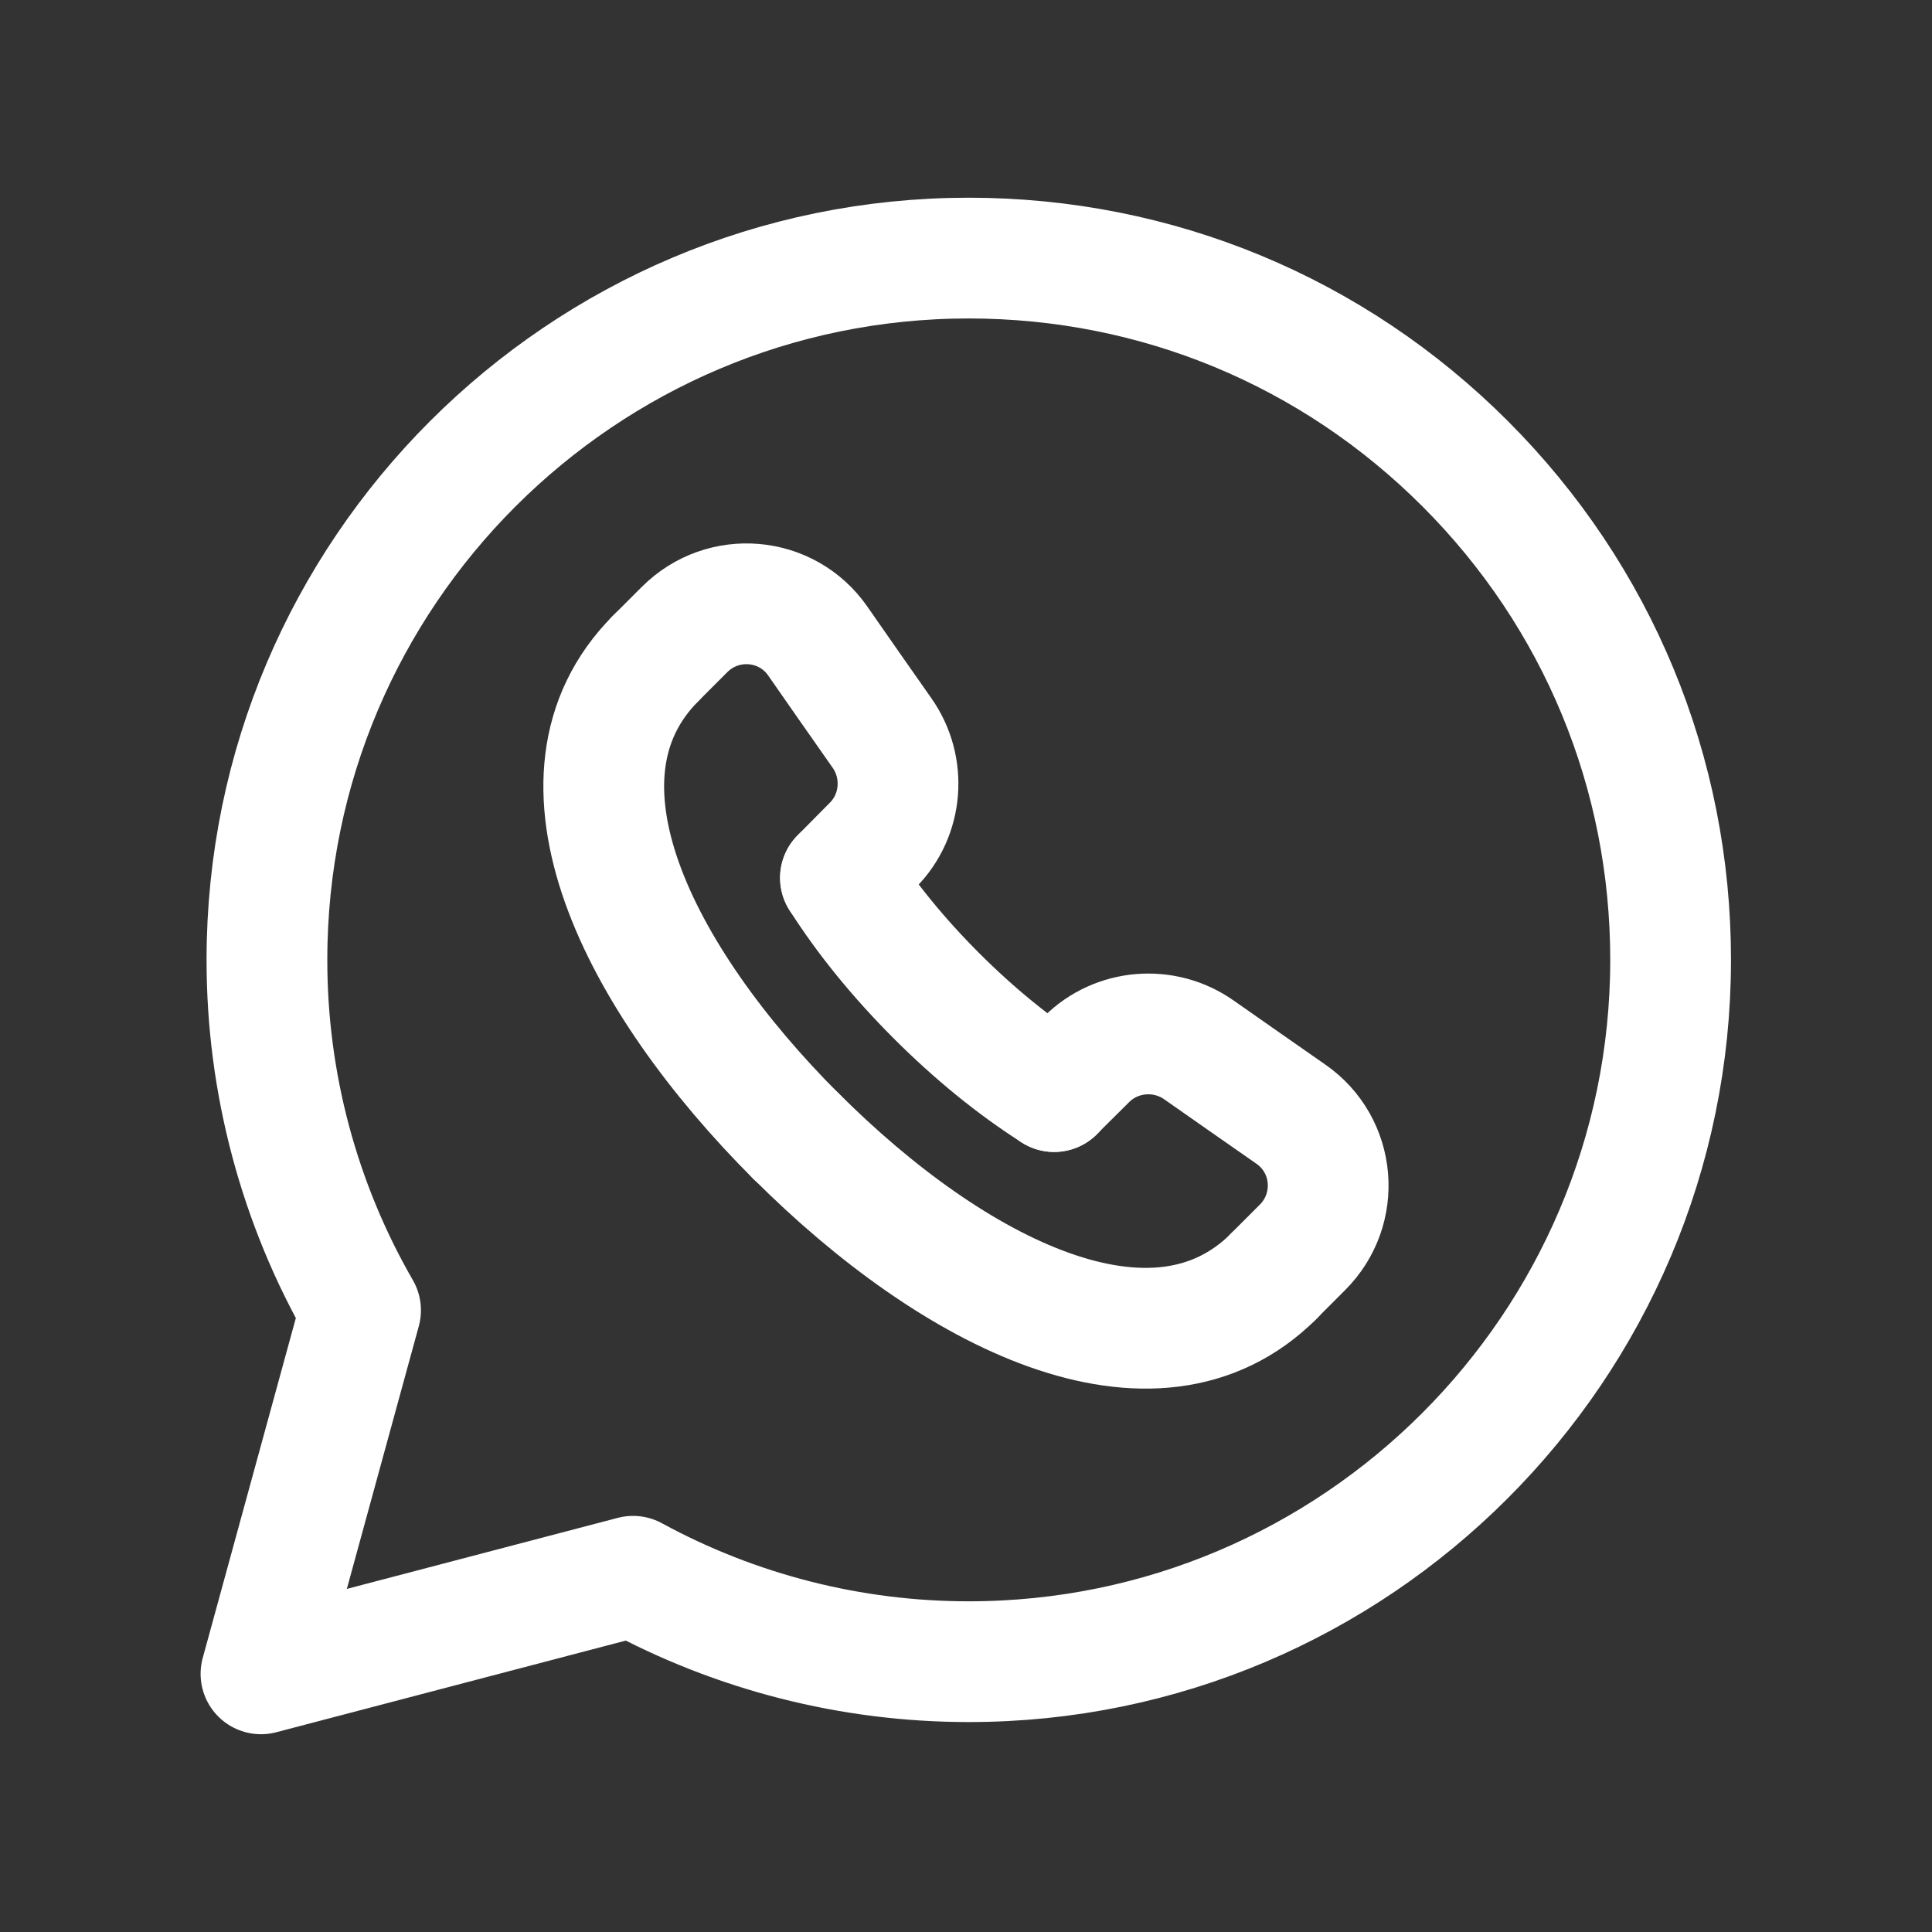 <svg width="24" height="24" viewBox="0 0 24 24" fill="none" xmlns="http://www.w3.org/2000/svg">
<rect x="0" y="0" width="24" height="24" fill="#333333" stroke="none"/>
<path fill-rule="evenodd" clip-rule="evenodd" d="M18.202 5.762C16.556 4.115 14.367 3.207 12.035 3.206C7.228 3.206 3.317 7.115 3.316 11.92C3.314 13.449 3.715 14.952 4.479 16.277L3.242 20.793L7.864 19.581C9.143 20.277 10.575 20.642 12.031 20.642H12.035C16.84 20.642 20.751 16.732 20.753 11.927C20.754 9.599 19.848 7.41 18.202 5.762Z" stroke="white" stroke-width="1.5" stroke-linecap="round" stroke-linejoin="round"/>
<path d="M13.094 13.56L13.5 13.157C13.873 12.787 14.463 12.74 14.893 13.042C15.309 13.334 15.685 13.596 16.035 13.84C16.591 14.226 16.658 15.018 16.179 15.496L15.82 15.855" stroke="white" stroke-width="1.5" stroke-linecap="round" stroke-linejoin="round"/>
<path d="M8.145 8.179L8.504 7.82C8.982 7.342 9.774 7.409 10.159 7.964C10.402 8.314 10.665 8.69 10.957 9.106C11.259 9.536 11.213 10.126 10.842 10.499L10.44 10.905" stroke="white" stroke-width="1.5" stroke-linecap="round" stroke-linejoin="round"/>
<path d="M15.822 15.855C14.341 17.329 11.852 16.077 9.887 14.111" stroke="white" stroke-width="1.5" stroke-linecap="round" stroke-linejoin="round"/>
<path d="M9.888 14.114C7.923 12.148 6.671 9.66 8.145 8.179" stroke="white" stroke-width="1.5" stroke-linecap="round" stroke-linejoin="round"/>
<path d="M10.441 10.905C10.76 11.408 11.169 11.906 11.631 12.368L11.633 12.37C12.095 12.832 12.593 13.241 13.096 13.56" stroke="white" stroke-width="1.5" stroke-linecap="round" stroke-linejoin="round"/>
</svg>
